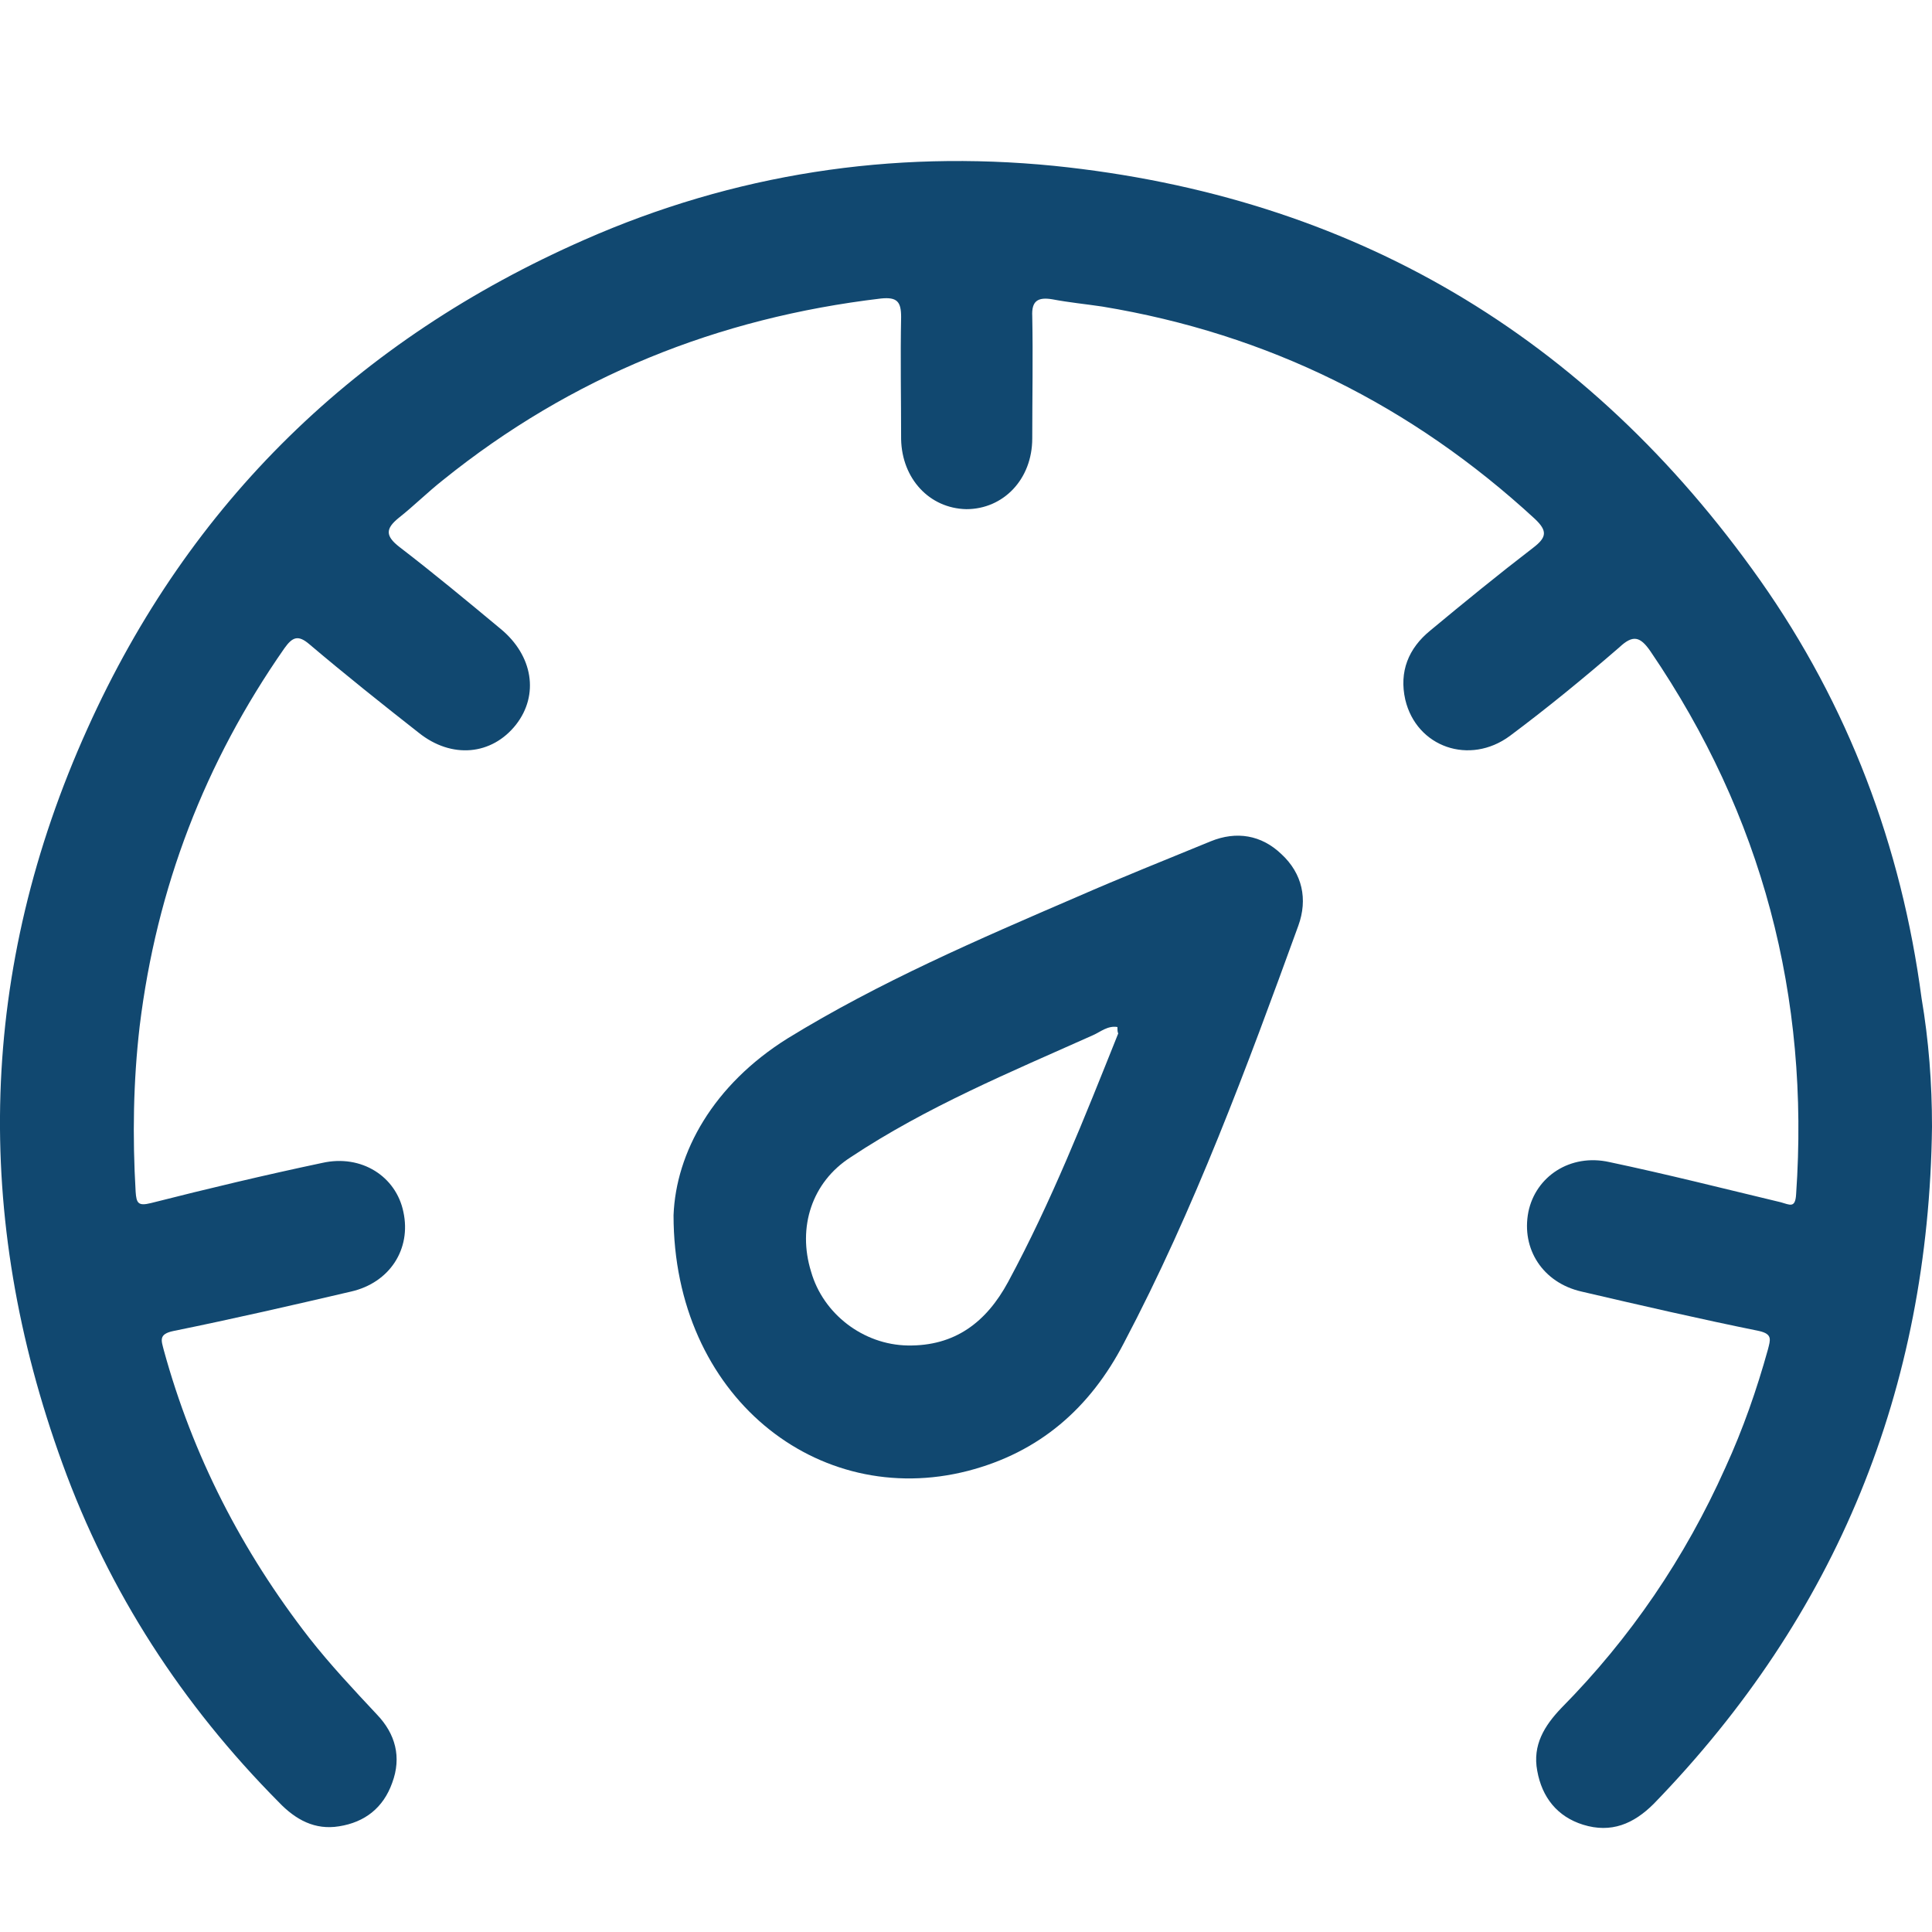 <?xml version="1.0" encoding="UTF-8"?> <svg xmlns="http://www.w3.org/2000/svg" width="24" height="24" viewBox="0 0 24 24" fill="none"><path d="M24 13.996C23.96 17.253 22.821 20.059 20.544 22.407C20.294 22.657 20.015 22.776 19.665 22.667C19.345 22.567 19.155 22.327 19.096 21.997C19.036 21.678 19.185 21.438 19.395 21.218C20.254 20.349 20.933 19.35 21.433 18.232C21.653 17.752 21.823 17.263 21.962 16.763C21.992 16.643 22.022 16.573 21.852 16.534C21.113 16.384 20.374 16.214 19.645 16.044C19.165 15.934 18.896 15.515 18.986 15.055C19.076 14.616 19.505 14.326 19.994 14.436C20.704 14.586 21.413 14.765 22.122 14.935C22.232 14.965 22.302 15.015 22.312 14.835C22.482 12.378 21.892 10.131 20.504 8.093C20.374 7.903 20.284 7.883 20.114 8.043C19.675 8.423 19.225 8.792 18.756 9.142C18.256 9.511 17.597 9.282 17.457 8.692C17.378 8.343 17.497 8.053 17.767 7.833C18.187 7.484 18.616 7.134 19.046 6.804C19.215 6.675 19.225 6.595 19.066 6.445C17.537 5.036 15.749 4.147 13.692 3.808C13.492 3.778 13.282 3.758 13.072 3.718C12.893 3.688 12.813 3.738 12.823 3.928C12.833 4.437 12.823 4.937 12.823 5.446C12.823 5.955 12.463 6.325 12.004 6.325C11.544 6.315 11.204 5.945 11.194 5.456C11.194 4.947 11.184 4.447 11.194 3.938C11.194 3.748 11.145 3.688 10.945 3.708C8.917 3.948 7.099 4.677 5.501 5.965C5.311 6.115 5.141 6.285 4.951 6.435C4.792 6.565 4.782 6.655 4.961 6.794C5.391 7.124 5.8 7.464 6.22 7.813C6.62 8.143 6.699 8.632 6.41 9.002C6.11 9.382 5.611 9.431 5.201 9.102C4.742 8.742 4.292 8.383 3.843 8.003C3.703 7.883 3.633 7.913 3.533 8.053C2.544 9.471 1.945 11.03 1.735 12.748C1.655 13.437 1.645 14.116 1.685 14.805C1.695 14.945 1.715 14.985 1.875 14.945C2.584 14.765 3.293 14.596 4.003 14.446C4.492 14.336 4.921 14.616 5.011 15.055C5.111 15.515 4.842 15.934 4.362 16.044C3.633 16.214 2.894 16.384 2.155 16.534C1.965 16.573 2.005 16.653 2.035 16.773C2.394 18.082 3.004 19.27 3.843 20.349C4.102 20.679 4.392 20.988 4.682 21.298C4.912 21.538 4.991 21.828 4.872 22.147C4.762 22.457 4.532 22.637 4.212 22.687C3.913 22.736 3.673 22.607 3.463 22.387C2.264 21.178 1.355 19.78 0.776 18.182C-0.343 15.105 -0.263 12.039 1.086 9.052C2.354 6.235 4.442 4.217 7.259 2.979C9.117 2.16 11.075 1.86 13.092 2.06C16.798 2.439 19.715 4.167 21.862 7.204C22.961 8.762 23.62 10.51 23.87 12.398C23.96 12.928 24 13.457 24 13.996Z" fill="#114870"></path><path d="M8.367 15.096C8.397 14.317 8.857 13.478 9.786 12.898C10.924 12.199 12.153 11.67 13.382 11.14C13.931 10.9 14.48 10.681 15.04 10.451C15.359 10.321 15.669 10.371 15.919 10.611C16.178 10.851 16.248 11.17 16.128 11.5C15.489 13.258 14.84 15.016 13.961 16.684C13.541 17.493 12.912 18.042 12.023 18.272C10.155 18.752 8.367 17.343 8.367 15.096ZM13.881 12.758C13.761 12.738 13.671 12.818 13.581 12.858C12.553 13.318 11.514 13.747 10.565 14.377C10.085 14.686 9.905 15.246 10.075 15.795C10.225 16.324 10.725 16.704 11.274 16.714C11.863 16.724 12.253 16.424 12.523 15.925C13.062 14.926 13.471 13.887 13.891 12.838C13.881 12.818 13.881 12.788 13.881 12.758Z" fill="#114870"></path></svg> 